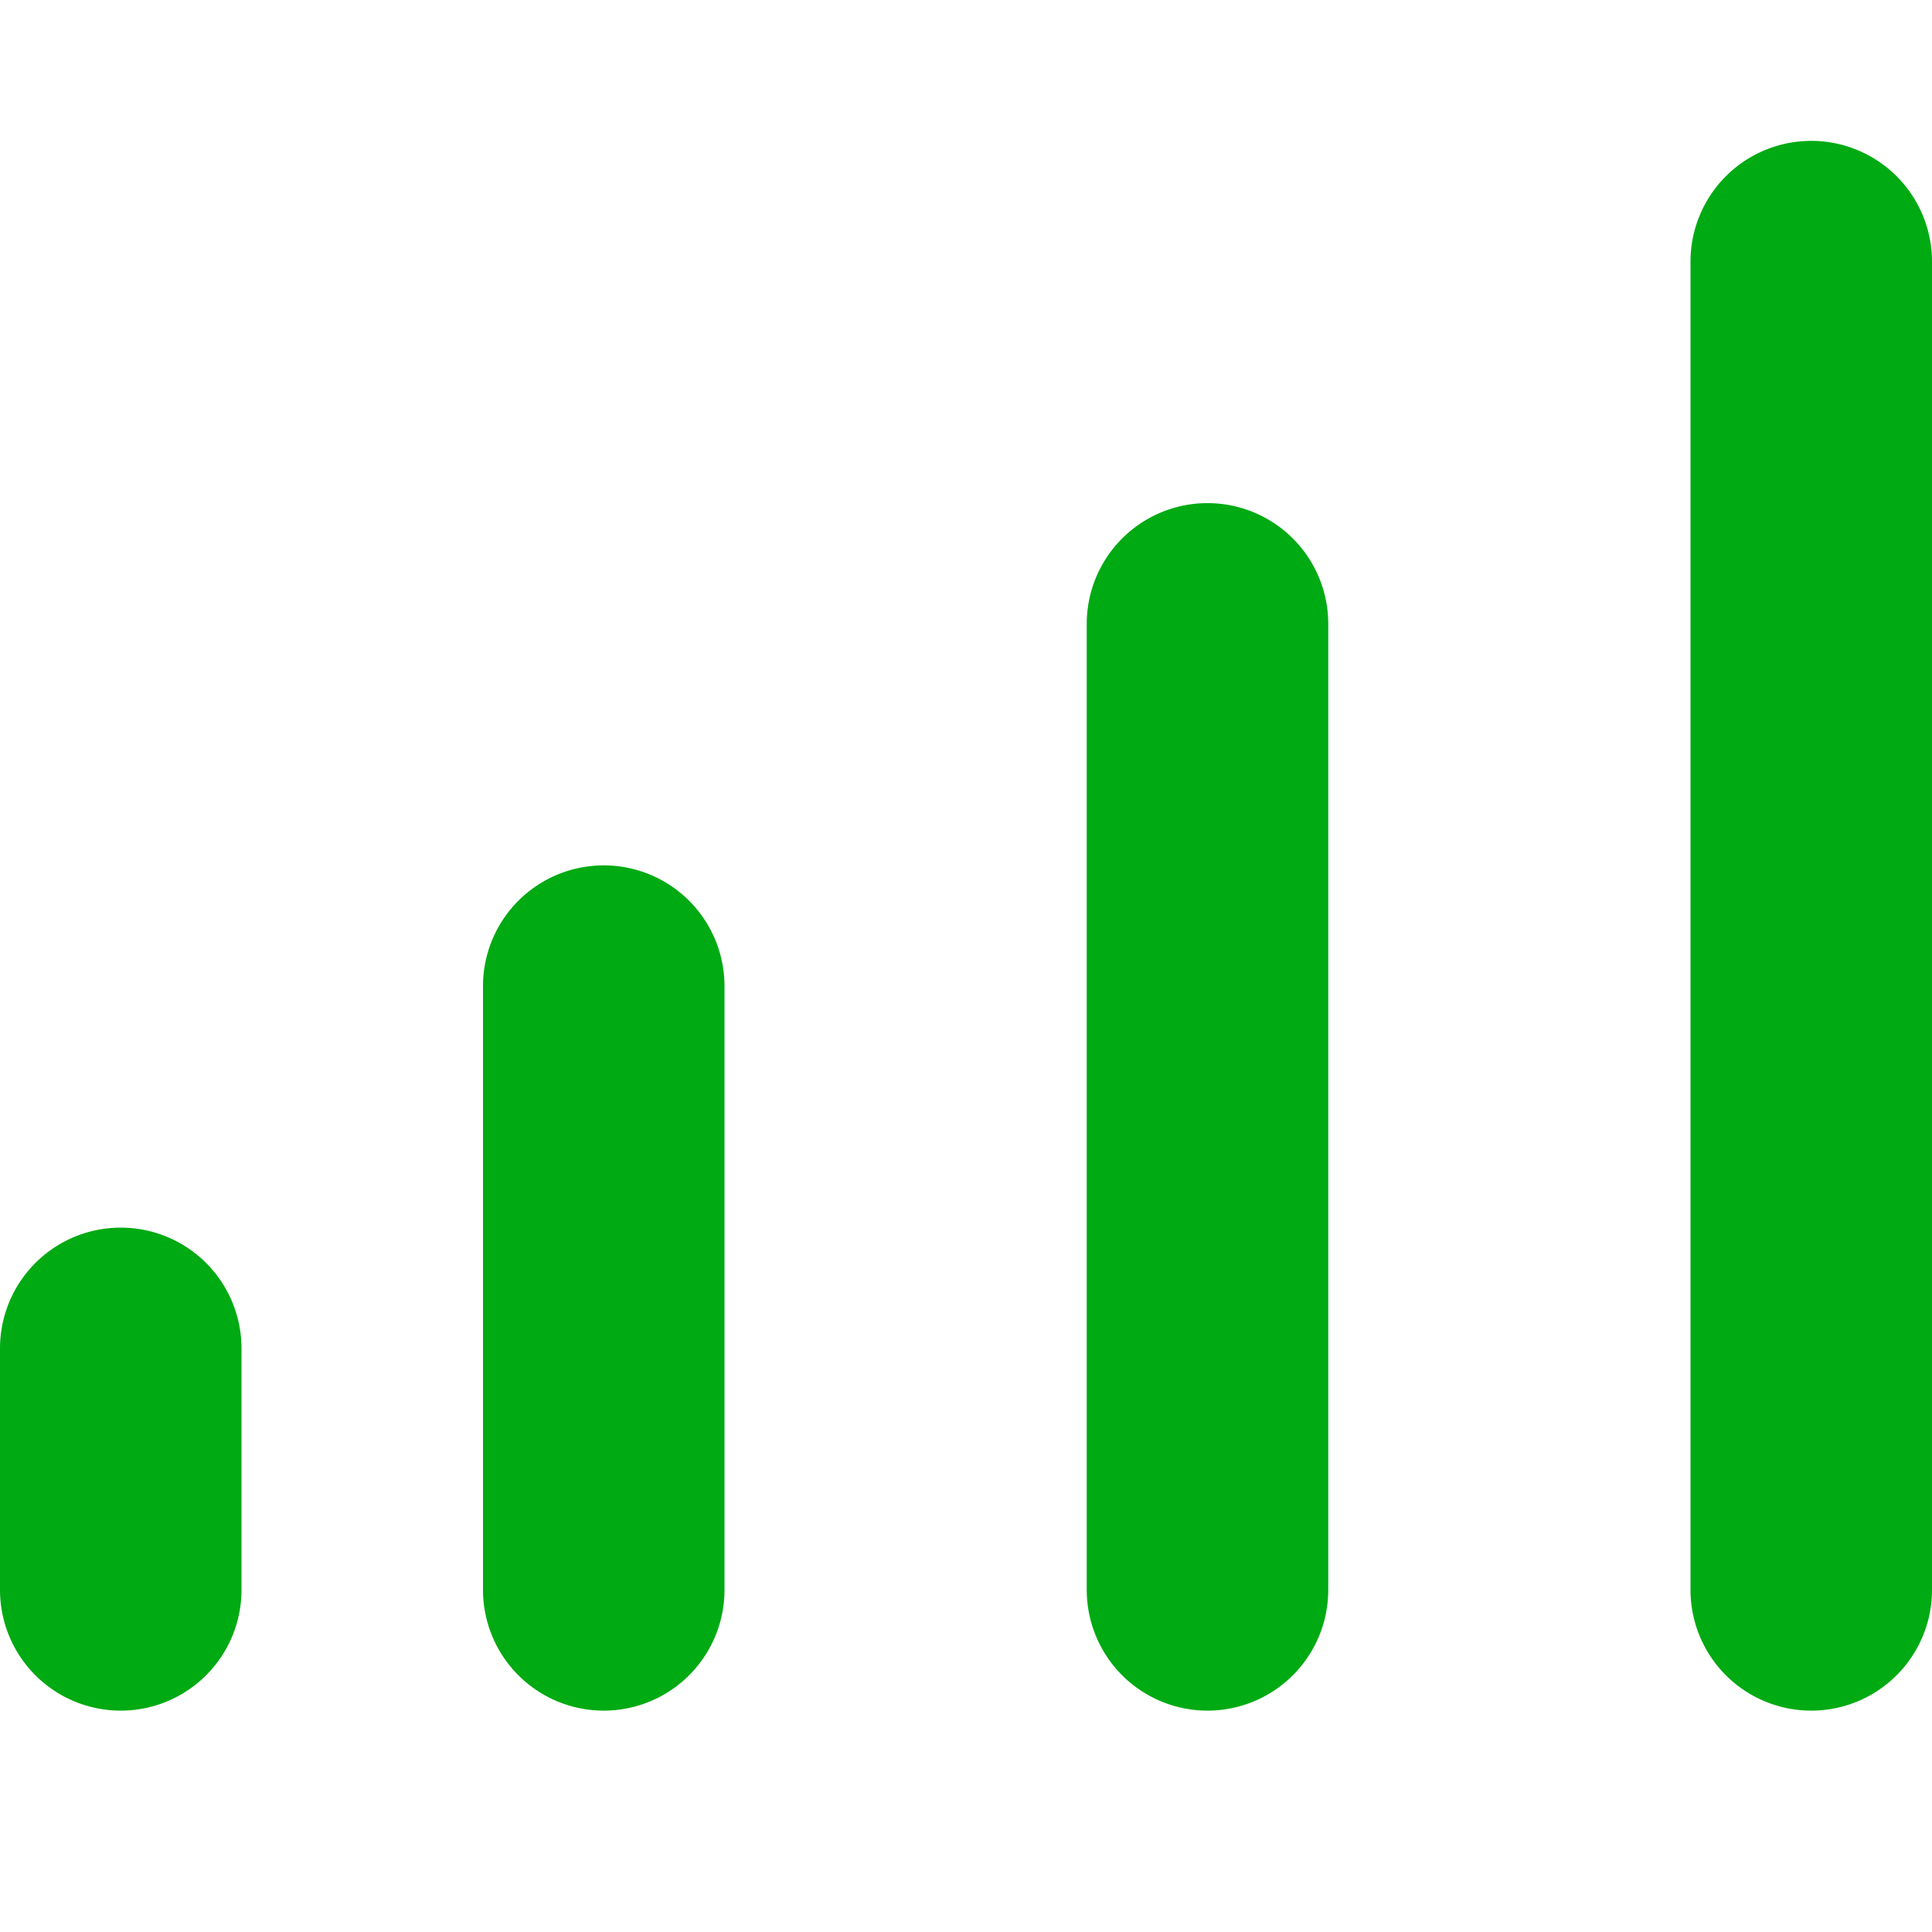 <svg class="" xml:space="preserve" style="enable-background:new 0 0 512 512" viewBox="0 0 24 24" y="0" x="0" height="512" width="512" xmlns:xlink="http://www.w3.org/1999/xlink" version="1.1" xmlns="http://www.w3.org/2000/svg"><g transform="matrix(1.5,0,0,1.5,-6,-5.75)"><clipPath id="a"><path class="" data-original="#000000" opacity="1" fill="#00aa13" d="M0 0h24v24H0z"></path></clipPath><g clip-path="url(#a)"><path class="" data-original="#212121" opacity="1" clip-rule="evenodd" d="M5 14a1 1 0 0 1 1 1v2a1 1 0 1 1-2 0v-2a1 1 0 0 1 1-1zm4-3a1 1 0 0 1 1 1v5a1 1 0 1 1-2 0v-5a1 1 0 0 1 1-1zm4-2a1 1 0 1 1 2 0v8a1 1 0 1 1-2 0zm6-4a1 1 0 0 1 1 1v11a1 1 0 1 1-2 0V6a1 1 0 0 1 1-1z" fill-rule="evenodd" fill="#00aa13"></path></g></g></svg>